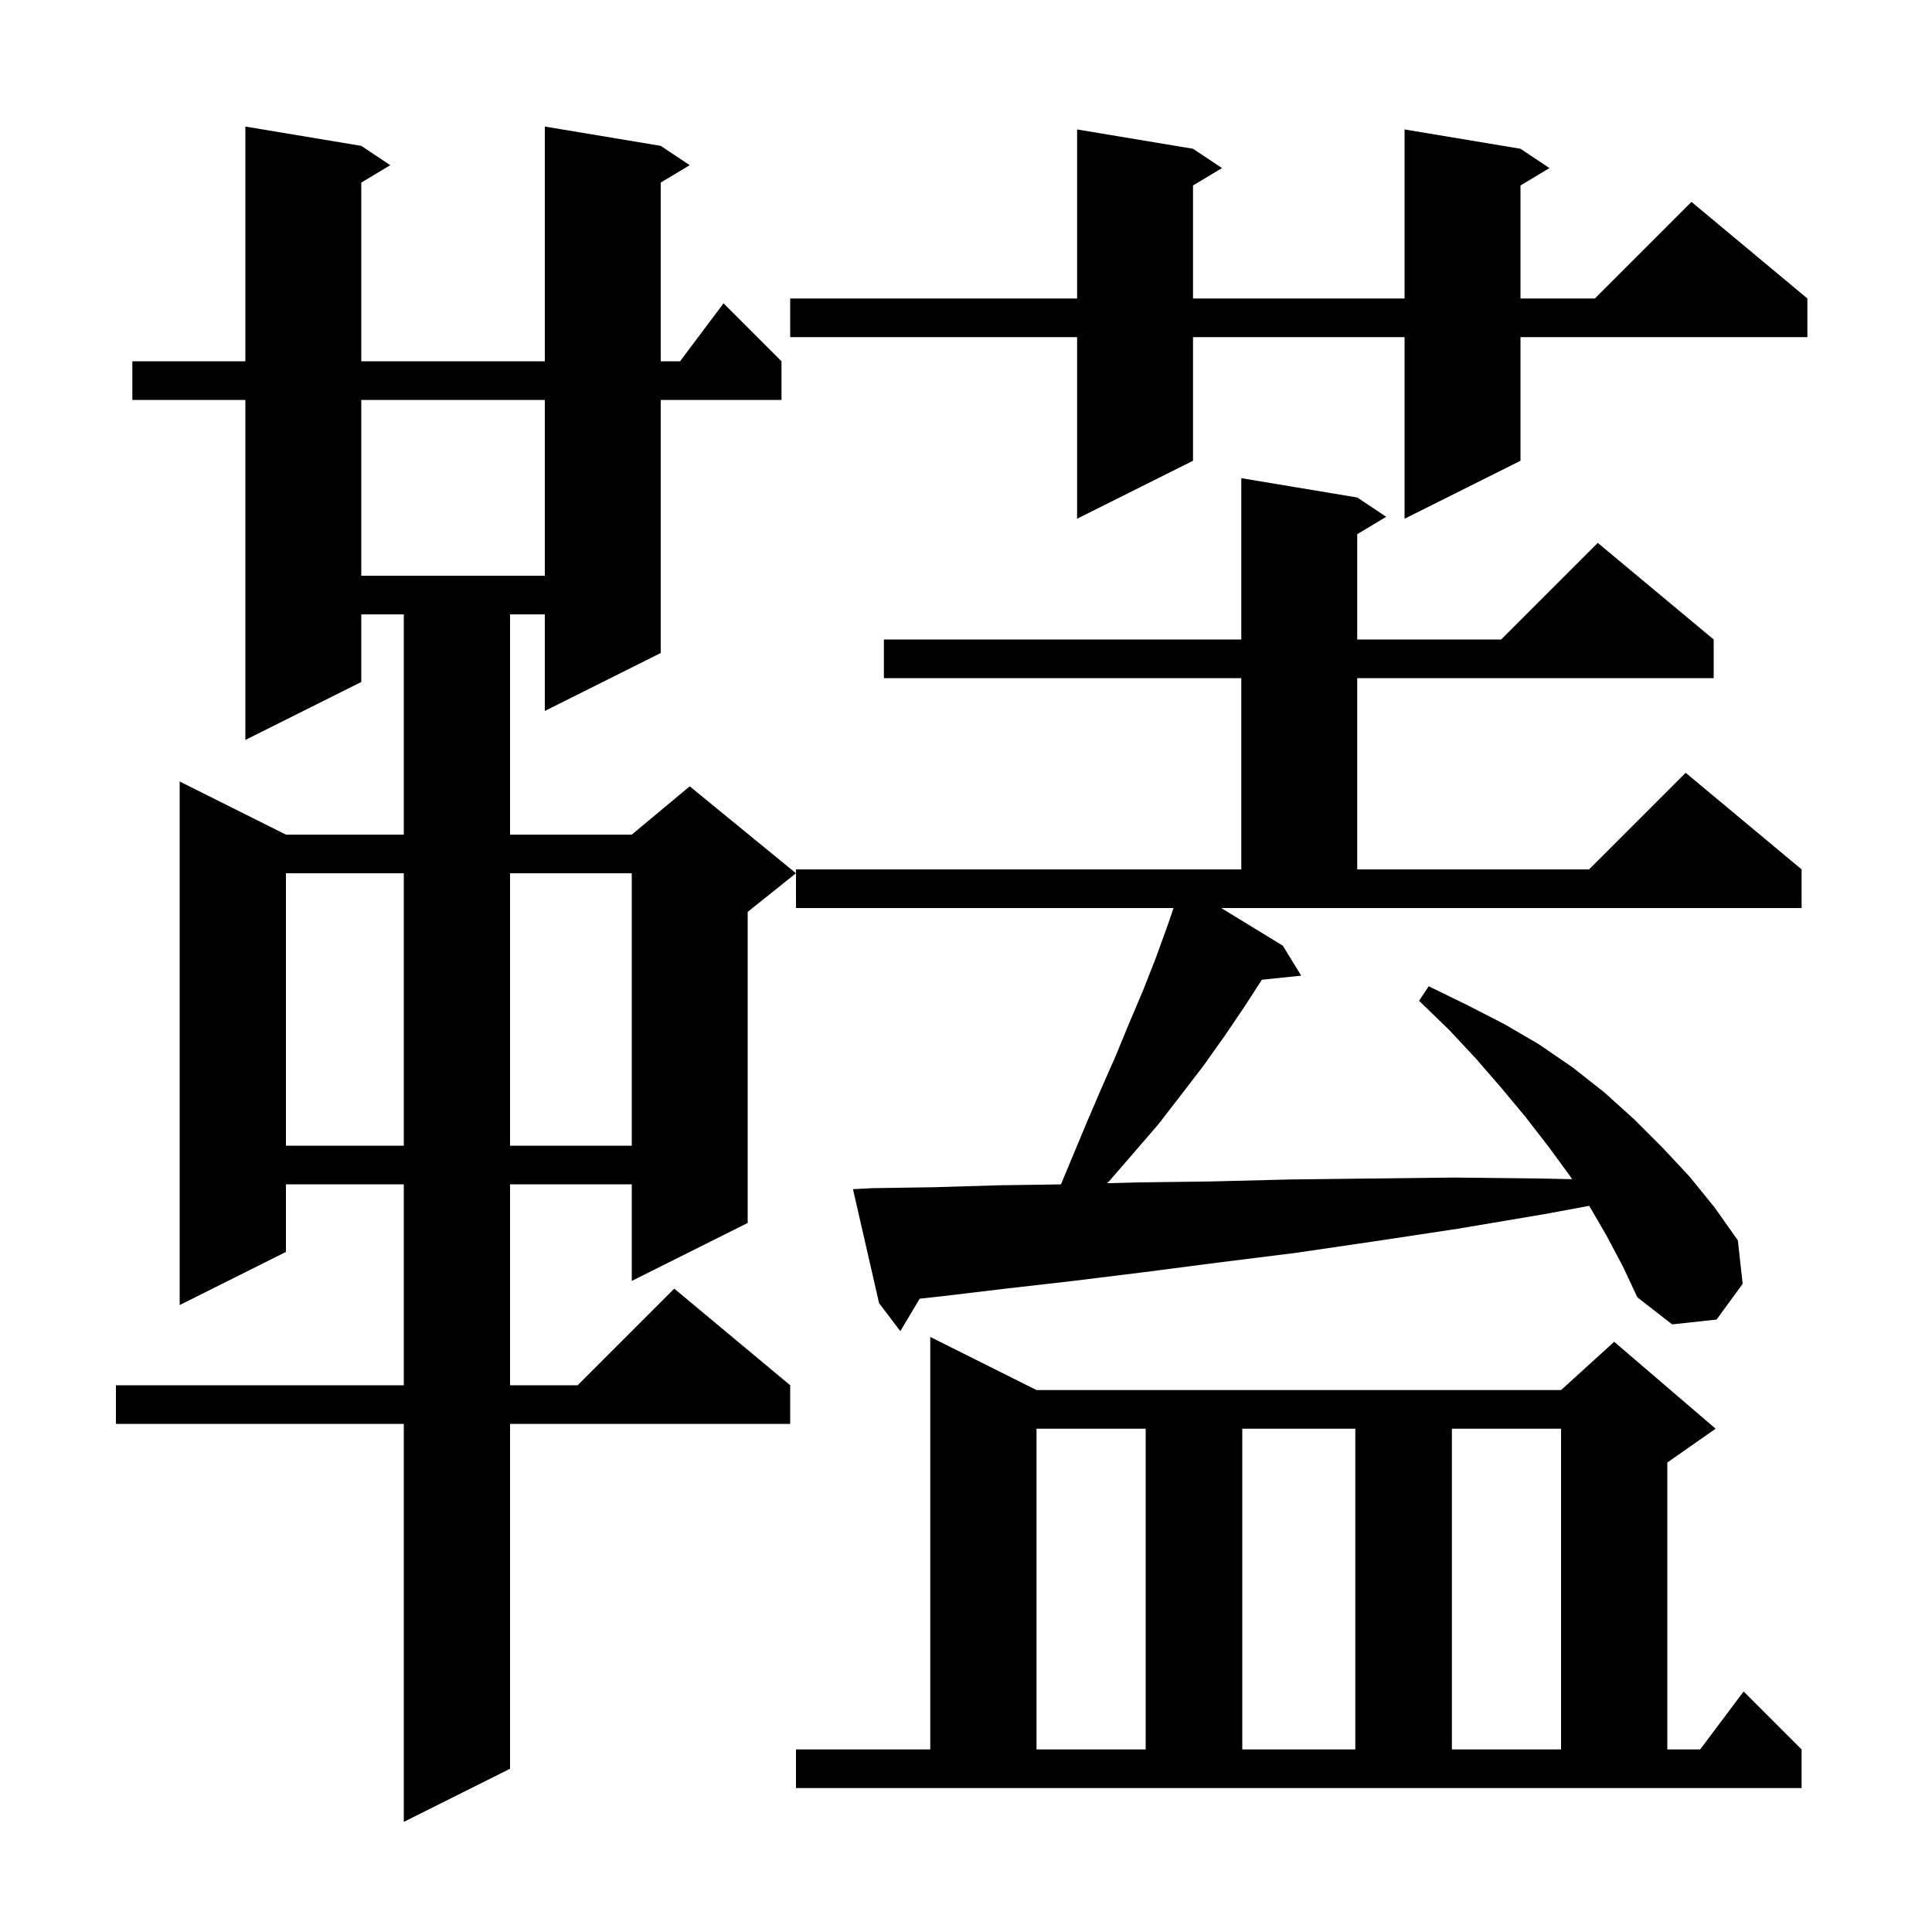 <svg xmlns="http://www.w3.org/2000/svg" xmlns:xlink="http://www.w3.org/1999/xlink" version="1.1" baseProfile="full" viewBox="0 0 200 200" width="200" height="200"><g fill="currentColor"><path d="M 68.4 15.1 L 71.4 17.1 L 68.4 18.9 L 68.4 37.4 L 70.4 37.4 L 74.9 31.4 L 80.9 37.4 L 80.9 41.4 L 68.4 41.4 L 68.4 67.6 L 56.4 73.6 L 56.4 63.6 L 52.8 63.6 L 52.8 86.4 L 65.4 86.4 L 71.4 81.4 L 82.4 90.4 L 77.4 94.4 L 77.4 126.6 L 65.4 132.6 L 65.4 122.6 L 52.8 122.6 L 52.8 143.4 L 59.8 143.4 L 69.8 133.4 L 81.8 143.4 L 81.8 147.4 L 52.8 147.4 L 52.8 183.1 L 41.8 188.6 L 41.8 147.4 L 12.0 147.4 L 12.0 143.4 L 41.8 143.4 L 41.8 122.6 L 29.6 122.6 L 29.6 129.6 L 18.6 135.1 L 18.6 80.9 L 29.6 86.4 L 41.8 86.4 L 41.8 63.6 L 37.4 63.6 L 37.4 70.6 L 25.4 76.6 L 25.4 41.4 L 13.7 41.4 L 13.7 37.4 L 25.4 37.4 L 25.4 13.1 L 37.4 15.1 L 40.4 17.1 L 37.4 18.9 L 37.4 37.4 L 56.4 37.4 L 56.4 13.1 Z M 82.4 181.1 L 96.3 181.1 L 96.3 138.4 L 107.3 143.9 L 161.6 143.9 L 167.1 138.9 L 177.6 147.9 L 172.6 151.4 L 172.6 181.1 L 176.0 181.1 L 180.5 175.1 L 186.5 181.1 L 186.5 185.1 L 82.4 185.1 Z M 107.3 147.9 L 107.3 181.1 L 118.6 181.1 L 118.6 147.9 Z M 128.6 147.9 L 128.6 181.1 L 140.3 181.1 L 140.3 147.9 Z M 150.3 147.9 L 150.3 181.1 L 161.6 181.1 L 161.6 147.9 Z M 132.8 97.9 L 134.7 101.0 L 130.628 101.421 L 128.9 104.1 L 126.8 107.2 L 124.6 110.3 L 122.3 113.3 L 119.9 116.4 L 117.4 119.3 L 114.8 122.3 L 114.607 122.486 L 117.8 122.4 L 125.5 122.3 L 133.5 122.1 L 141.8 122.0 L 150.5 121.9 L 159.5 122.0 L 162.738 122.069 L 162.5 121.7 L 160.3 118.7 L 157.9 115.6 L 155.4 112.6 L 152.8 109.6 L 150.0 106.6 L 146.9 103.6 L 147.9 102.1 L 151.8 104.0 L 155.7 106.0 L 159.3 108.1 L 162.8 110.5 L 166.1 113.1 L 169.2 115.9 L 172.1 118.8 L 174.9 121.8 L 177.5 125.0 L 179.9 128.4 L 180.4 132.9 L 177.7 136.6 L 173.1 137.1 L 169.5 134.3 L 168.0 131.1 L 166.3 127.9 L 164.517 124.828 L 159.8 125.7 L 150.9 127.2 L 142.3 128.5 L 134.1 129.7 L 126.1 130.7 L 118.4 131.7 L 111.1 132.6 L 104.1 133.4 L 97.4 134.2 L 95.205 134.44 L 93.2 137.8 L 91.0 134.9 L 88.3 123.1 L 90.3 123.0 L 96.7 122.9 L 103.4 122.7 L 109.83 122.608 L 112.5 116.2 L 114.0 112.7 L 115.5 109.3 L 116.9 105.9 L 118.3 102.6 L 119.6 99.3 L 120.8 96.0 L 121.487 94.0 L 82.4 94.0 L 82.4 90.0 L 128.5 90.0 L 128.5 70.2 L 91.5 70.2 L 91.5 66.2 L 128.5 66.2 L 128.5 49.5 L 140.5 51.5 L 143.5 53.5 L 140.5 55.3 L 140.5 66.2 L 155.4 66.2 L 165.4 56.2 L 177.4 66.2 L 177.4 70.2 L 140.5 70.2 L 140.5 90.0 L 164.5 90.0 L 174.5 80.0 L 186.5 90.0 L 186.5 94.0 L 126.424 94.0 Z M 29.6 90.4 L 29.6 118.6 L 41.8 118.6 L 41.8 90.4 Z M 52.8 90.4 L 52.8 118.6 L 65.4 118.6 L 65.4 90.4 Z M 37.4 41.4 L 37.4 59.6 L 56.4 59.6 L 56.4 41.4 Z M 157.4 15.4 L 160.4 17.4 L 157.4 19.2 L 157.4 30.9 L 165.1 30.9 L 175.1 20.9 L 187.1 30.9 L 187.1 34.9 L 157.4 34.9 L 157.4 47.7 L 145.4 53.7 L 145.4 34.9 L 123.5 34.9 L 123.5 47.7 L 111.5 53.7 L 111.5 34.9 L 81.8 34.9 L 81.8 30.9 L 111.5 30.9 L 111.5 13.4 L 123.5 15.4 L 126.5 17.4 L 123.5 19.2 L 123.5 30.9 L 145.4 30.9 L 145.4 13.4 Z "/></g></svg>
